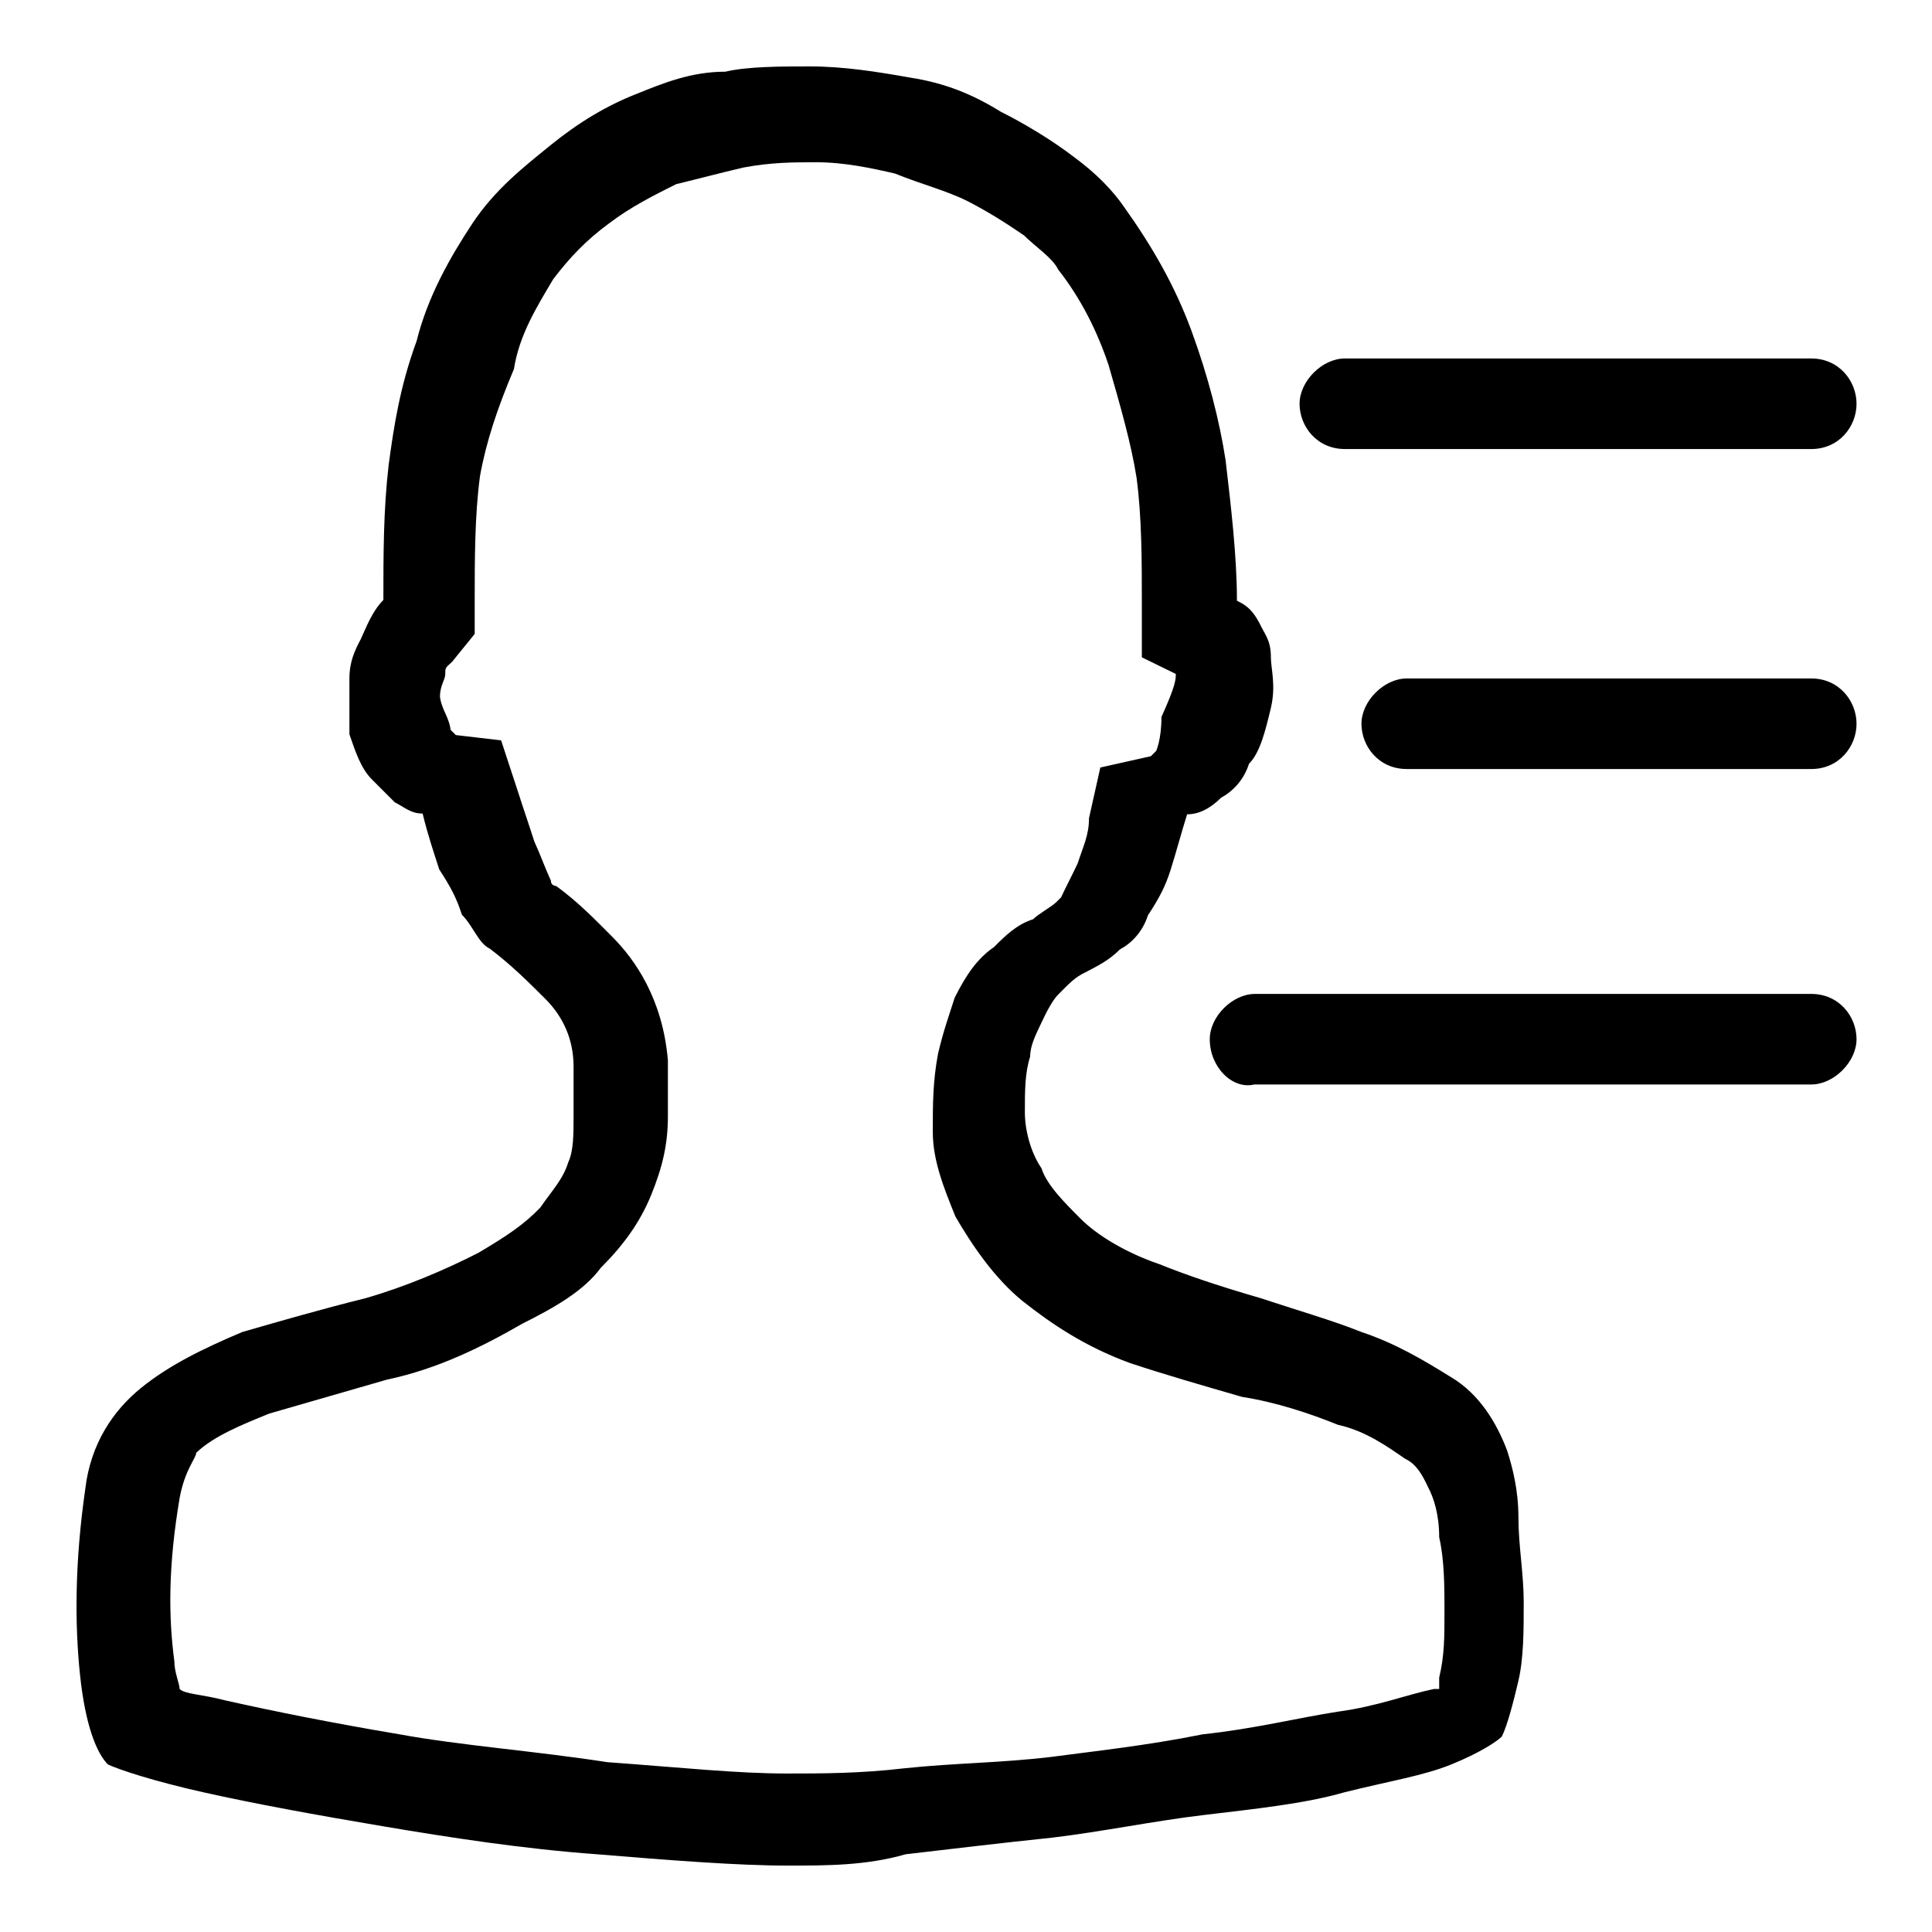 <?xml version="1.0" encoding="utf-8"?>
<!-- Svg Vector Icons : http://www.onlinewebfonts.com/icon -->
<!DOCTYPE svg PUBLIC "-//W3C//DTD SVG 1.1//EN" "http://www.w3.org/Graphics/SVG/1.1/DTD/svg11.dtd">
<svg version="1.1" xmlns="http://www.w3.org/2000/svg" xmlns:xlink="http://www.w3.org/1999/xlink" x="0px" y="0px" viewBox="0 0 256 256" enable-background="new 0 0 256 256" xml:space="preserve">
<g><g><path fill="#000000" d="M240,101.9h-53.6c-3.7,0-6-3-6-6c0-3,3-6,6-6H240c3.7,0,6,3,6,6C246,98.9,243.7,101.9,240,101.9z M240,59.5h-61.8c-3.7,0-6-3-6-6c0-3,3-6,6-6H240c3.7,0,6,3,6,6C246,56.5,243.7,59.5,240,59.5z M165.5,101.2c-0.7,2.2-2.2,3.7-3.7,4.5c-1.5,1.5-3,2.2-4.5,2.2c-0.7,2.2-1.5,5.2-2.2,7.4c-0.7,2.2-1.5,3.7-3,6c-0.7,2.2-2.2,3.7-3.7,4.5c-1.5,1.5-3,2.2-4.5,3c-1.5,0.7-2.2,1.5-3.7,3c-0.7,0.7-1.5,2.2-2.2,3.7c-0.7,1.5-1.5,3-1.5,4.5c-0.7,2.2-0.7,4.5-0.7,7.4c0,2.2,0.7,5.2,2.2,7.4c0.7,2.2,3,4.5,5.2,6.7c2.2,2.2,6,4.5,10.4,6c3.7,1.5,8.2,3,13.4,4.5c4.5,1.5,9.7,3,13.4,4.5c4.5,1.5,8.2,3.7,11.9,6c3.7,2.2,6,6,7.4,9.7c0.7,2.2,1.5,5.2,1.5,8.9c0,3.7,0.7,7.4,0.7,11.2c0,3.7,0,7.4-0.7,10.4s-1.5,6-2.2,7.4c-0.7,0.7-3,2.2-6.7,3.7c-3.7,1.5-8.2,2.2-14.2,3.7c-5.2,1.5-11.9,2.2-18.6,3s-13.4,2.2-20.1,3c-6.7,0.7-13.4,1.5-19.4,2.2c-5.2,1.5-10.4,1.5-15.6,1.5c-6.7,0-15.6-0.7-25.3-1.5c-9.7-0.7-19.4-2.2-28.3-3.7c-8.9-1.5-17.1-3-23.8-4.5c-6.7-1.5-11.2-3-12.7-3.7c-1.5-1.5-3-5.2-3.7-11.9c-0.7-6.7-0.7-14.9,0.7-24.6c0.7-6,3.7-10.4,7.4-13.4c3.7-3,8.2-5.2,13.4-7.4c5.2-1.5,10.4-3,16.4-4.5c5.2-1.5,10.4-3.7,14.9-6c3.7-2.2,6-3.7,8.2-6c1.5-2.2,3-3.7,3.7-6c0.7-1.5,0.7-3.7,0.7-6c0-2.2,0-4.5,0-6.7c0-3.7-1.5-6.7-3.7-8.9c-2.2-2.2-4.5-4.5-7.4-6.7c-1.5-0.7-2.2-3-3.7-4.5c-0.7-2.2-1.5-3.7-3-6c-0.7-2.2-1.5-4.5-2.2-7.4c-1.5,0-2.2-0.7-3.7-1.5c-0.7-0.7-2.2-2.2-3-3c-1.5-1.5-2.2-3.7-3-6c0-3,0-5.2,0-7.4c0-2.2,0.7-3.7,1.5-5.2c0.7-1.5,1.5-3.7,3-5.2c0-6,0-11.9,0.7-17.9c0.7-5.2,1.5-10.4,3.7-16.4c1.5-6,4.5-11.2,7.4-15.6c3-4.5,6.7-7.4,10.4-10.4s7.4-5.2,11.2-6.7c3.7-1.5,7.4-3,11.9-3c3-0.7,7.4-0.7,11.2-0.7c4.5,0,8.9,0.7,13.4,1.5c4.5,0.7,8.2,2.2,11.9,4.5c3,1.5,6.7,3.7,9.7,6c3,2.2,5.2,4.5,6.7,6.7c3.7,5.2,6.7,10.4,8.9,16.4c2.2,6,3.7,11.9,4.5,17.1c0.7,6,1.5,12.7,1.5,18.6c1.5,0.7,2.2,1.5,3,3c0.7,1.5,1.5,2.2,1.5,4.5c0,1.5,0.7,3.7,0,6.7C167.7,96.7,167,99.7,165.5,101.2z M155.8,89.3l-4.5-2.2v-7.4c0-5.2,0-11.2-0.7-16.4c-0.7-4.5-2.2-9.7-3.7-14.9c-1.5-4.5-3.7-8.9-6.7-12.7c-0.7-1.5-3-3-4.5-4.5c-2.2-1.5-4.5-3-7.4-4.5c-3-1.5-6-2.2-9.7-3.7c-3-0.7-6.7-1.5-10.4-1.5c-3,0-6,0-9.7,0.7c-3,0.7-6,1.5-8.9,2.2c-3,1.5-6,3-8.9,5.2c-3,2.2-5.2,4.5-7.4,7.4c-2.2,3.7-4.5,7.4-5.2,11.9c-2.2,5.2-3.7,9.7-4.5,14.2c-0.7,5.2-0.7,11.2-0.7,16.4V84l-3,3.7C59,88.5,59,88.5,59,89.3s-0.7,1.5-0.7,3c0,0,0,0.7,0.7,2.2c0.7,1.5,0.7,2.2,0.7,2.2l0.7,0.7l6,0.7l2.2,6.7c0.7,2.2,1.5,4.5,2.2,6.7c0.7,1.5,1.5,3.7,2.2,5.2c0,0.7,0.7,0.7,0.7,0.7c3,2.2,5.2,4.5,7.4,6.7c3,3,6.7,8.2,7.4,16.4c0,3,0,5.2,0,7.4c0,3.7-0.7,6.7-2.2,10.4c-1.5,3.7-3.7,6.7-6.7,9.7c-2.2,3-6,5.2-10.4,7.4c-5.2,3-11.2,6-17.9,7.4c-5.2,1.5-10.4,3-15.6,4.5c-3.7,1.5-7.4,3-9.7,5.2c0,0.7-1.5,2.2-2.2,6c-1.5,8.9-1.5,15.6-0.7,21.6c0,1.5,0.7,3,0.7,3.7c0.7,0.7,3,0.7,6,1.5c6.7,1.5,14.2,3,23.1,4.5c8.2,1.5,17.9,2.2,27.6,3.7c9.7,0.7,17.1,1.5,23.8,1.5c4.5,0,9.7,0,15.6-0.7c6.7-0.7,12.7-0.7,19.4-1.5c5.2-0.7,12.7-1.5,20.1-3c6.7-0.7,12.7-2.2,17.9-3c5.2-0.7,8.9-2.2,12.7-3h0.7c0,0,0-0.7,0-1.5c0.7-3,0.7-5.2,0.7-8.9c0-3,0-6.7-0.7-9.7c0-3-0.7-5.2-1.5-6.7c-0.7-1.5-1.5-3-3-3.7c-2.2-1.5-5.2-3.7-8.9-4.5c-3.7-1.5-8.2-3-12.7-3.7c-5.2-1.5-10.4-3-14.9-4.5c-6-2.2-10.4-5.2-14.2-8.2c-3.7-3-6.7-7.4-8.9-11.2c-1.5-3.7-3-7.4-3-11.2l0,0l0,0c0-3.7,0-6.7,0.7-10.4c0.7-3,1.5-5.2,2.2-7.4c1.5-3,3-5.2,5.2-6.7c1.5-1.5,3-3,5.2-3.7c0.7-0.7,2.2-1.5,3-2.2c0,0,0,0,0.7-0.7c0.7-1.5,1.5-3,2.2-4.5c0.7-2.2,1.5-3.7,1.5-6l1.5-6.7l6.7-1.5l0,0l0,0c0,0,0,0,0.7-0.7c0,0,0.7-1.5,0.7-4.5C155.8,90.8,155.8,90,155.8,89.3z M160.3,137.7c0-3,3-6,6-6H240c3.7,0,6,3,6,6s-3,6-6,6h-73.8C163.3,144.4,160.3,141.4,160.3,137.7z"/></g></g>
</svg>
